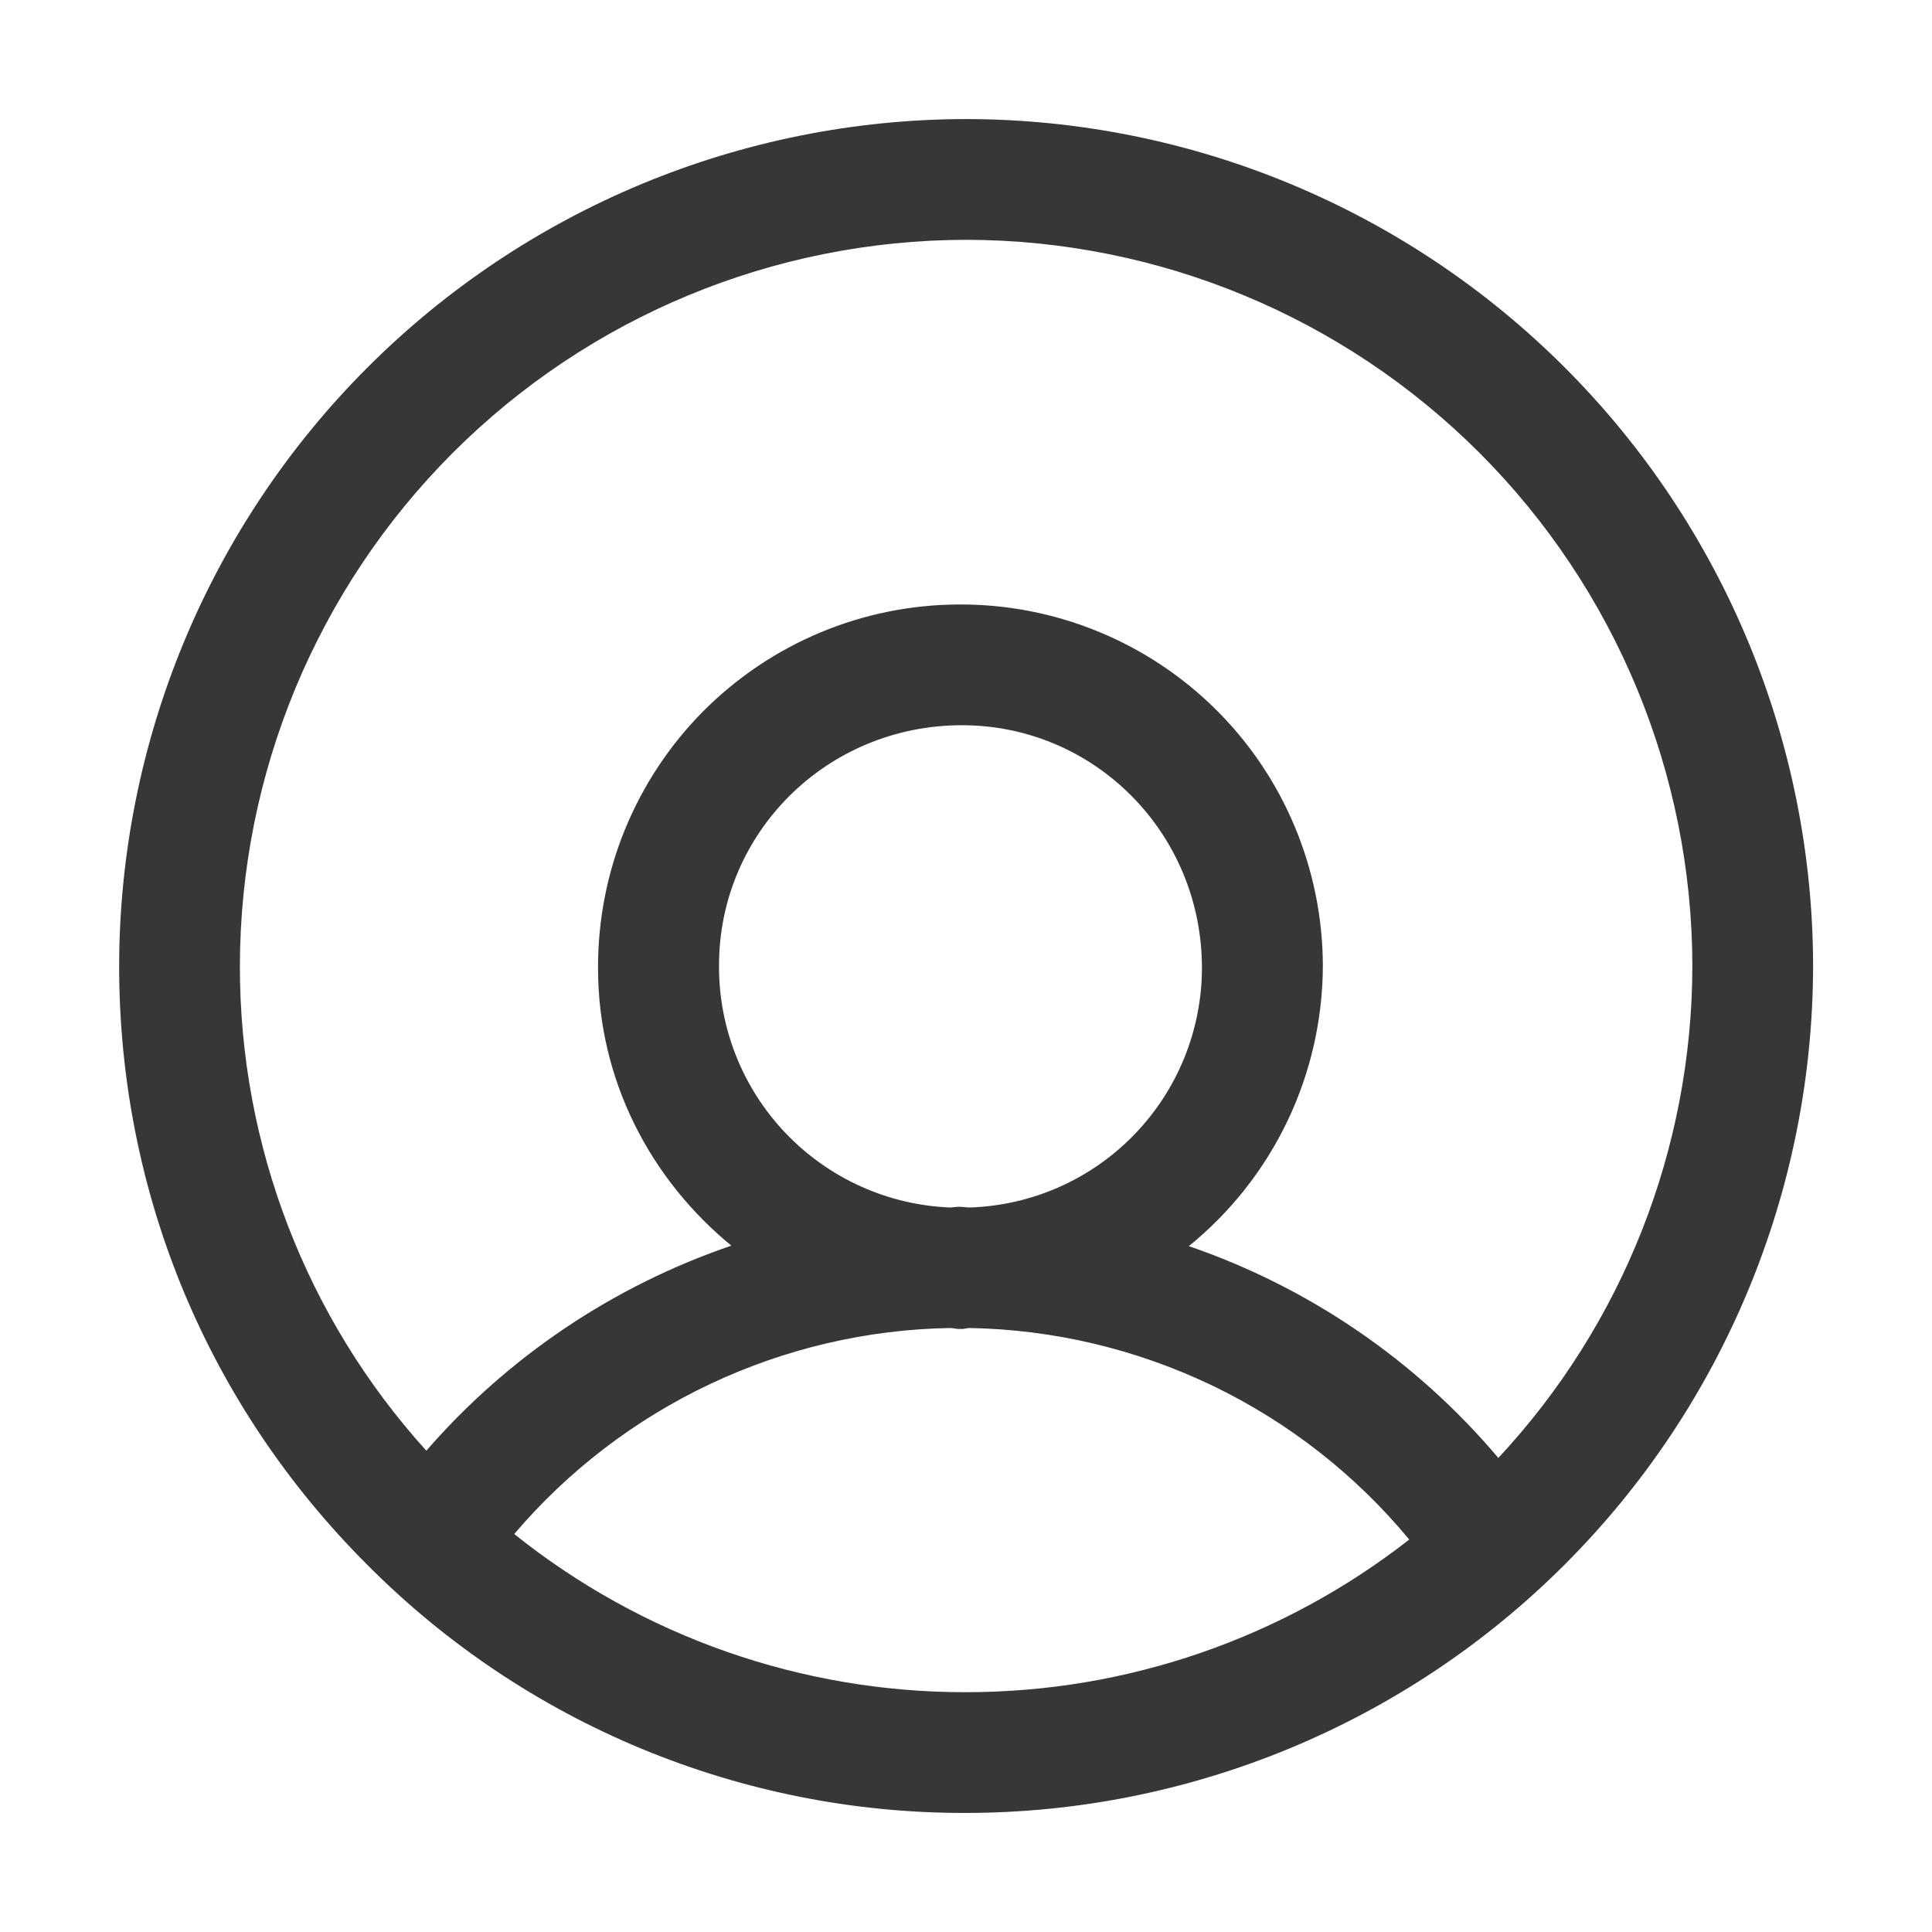 <svg width="24" height="24" viewBox="0 0 24 24" fill="none" xmlns="http://www.w3.org/2000/svg">
<path d="M12.002 1.479C9.212 1.482 6.538 2.592 4.566 4.564C2.593 6.536 1.484 9.211 1.48 12C1.48 14.811 2.575 17.453 4.563 19.439C5.537 20.419 6.696 21.196 7.973 21.725C9.25 22.254 10.619 22.525 12.002 22.521C14.791 22.518 17.465 21.408 19.437 19.436C21.41 17.464 22.519 14.789 22.523 12C22.519 9.211 21.41 6.536 19.437 4.564C17.465 2.592 14.791 1.482 12.002 1.479ZM12.002 2.979C14.393 2.982 16.686 3.933 18.377 5.624C20.068 7.315 21.02 9.608 21.023 12C21.02 14.268 20.16 16.451 18.613 18.111C17.593 16.903 16.264 15.993 14.768 15.48C15.287 15.059 15.706 14.527 15.994 13.924C16.282 13.32 16.432 12.66 16.433 11.991C16.431 11.4 16.312 10.814 16.084 10.269C15.856 9.723 15.522 9.228 15.102 8.812C14.682 8.396 14.184 8.066 13.636 7.843C13.089 7.619 12.503 7.506 11.912 7.509C11.32 7.511 10.735 7.629 10.19 7.857C9.645 8.085 9.15 8.419 8.733 8.838C8.317 9.258 7.988 9.756 7.764 10.303C7.54 10.85 7.427 11.436 7.429 12.027C7.429 13.421 8.083 14.652 9.085 15.474C7.62 15.974 6.312 16.852 5.296 18.021C3.803 16.372 2.977 14.225 2.98 12C2.983 9.608 3.935 7.315 5.626 5.624C7.317 3.933 9.61 2.982 12.002 2.979ZM11.949 9.009C13.595 9.009 14.931 10.347 14.931 12.027C14.929 12.8 14.627 13.541 14.089 14.096C13.551 14.651 12.819 14.975 12.046 15C12.003 15 11.961 14.991 11.918 14.991C11.88 14.991 11.844 14.998 11.806 15C11.03 14.97 10.297 14.639 9.76 14.077C9.224 13.516 8.927 12.768 8.932 11.991C8.932 10.347 10.269 9.009 11.949 9.009ZM11.805 16.497C11.841 16.498 11.877 16.509 11.913 16.509H11.949C11.982 16.509 12.009 16.498 12.042 16.497C13.088 16.515 14.118 16.76 15.062 17.213C16.005 17.667 16.839 18.319 17.506 19.125C15.934 20.353 13.997 21.021 12.002 21.021C9.961 21.025 7.981 20.332 6.388 19.056C7.058 18.269 7.887 17.634 8.821 17.193C9.755 16.752 10.772 16.514 11.805 16.497Z" fill="#373737"/>
</svg>
